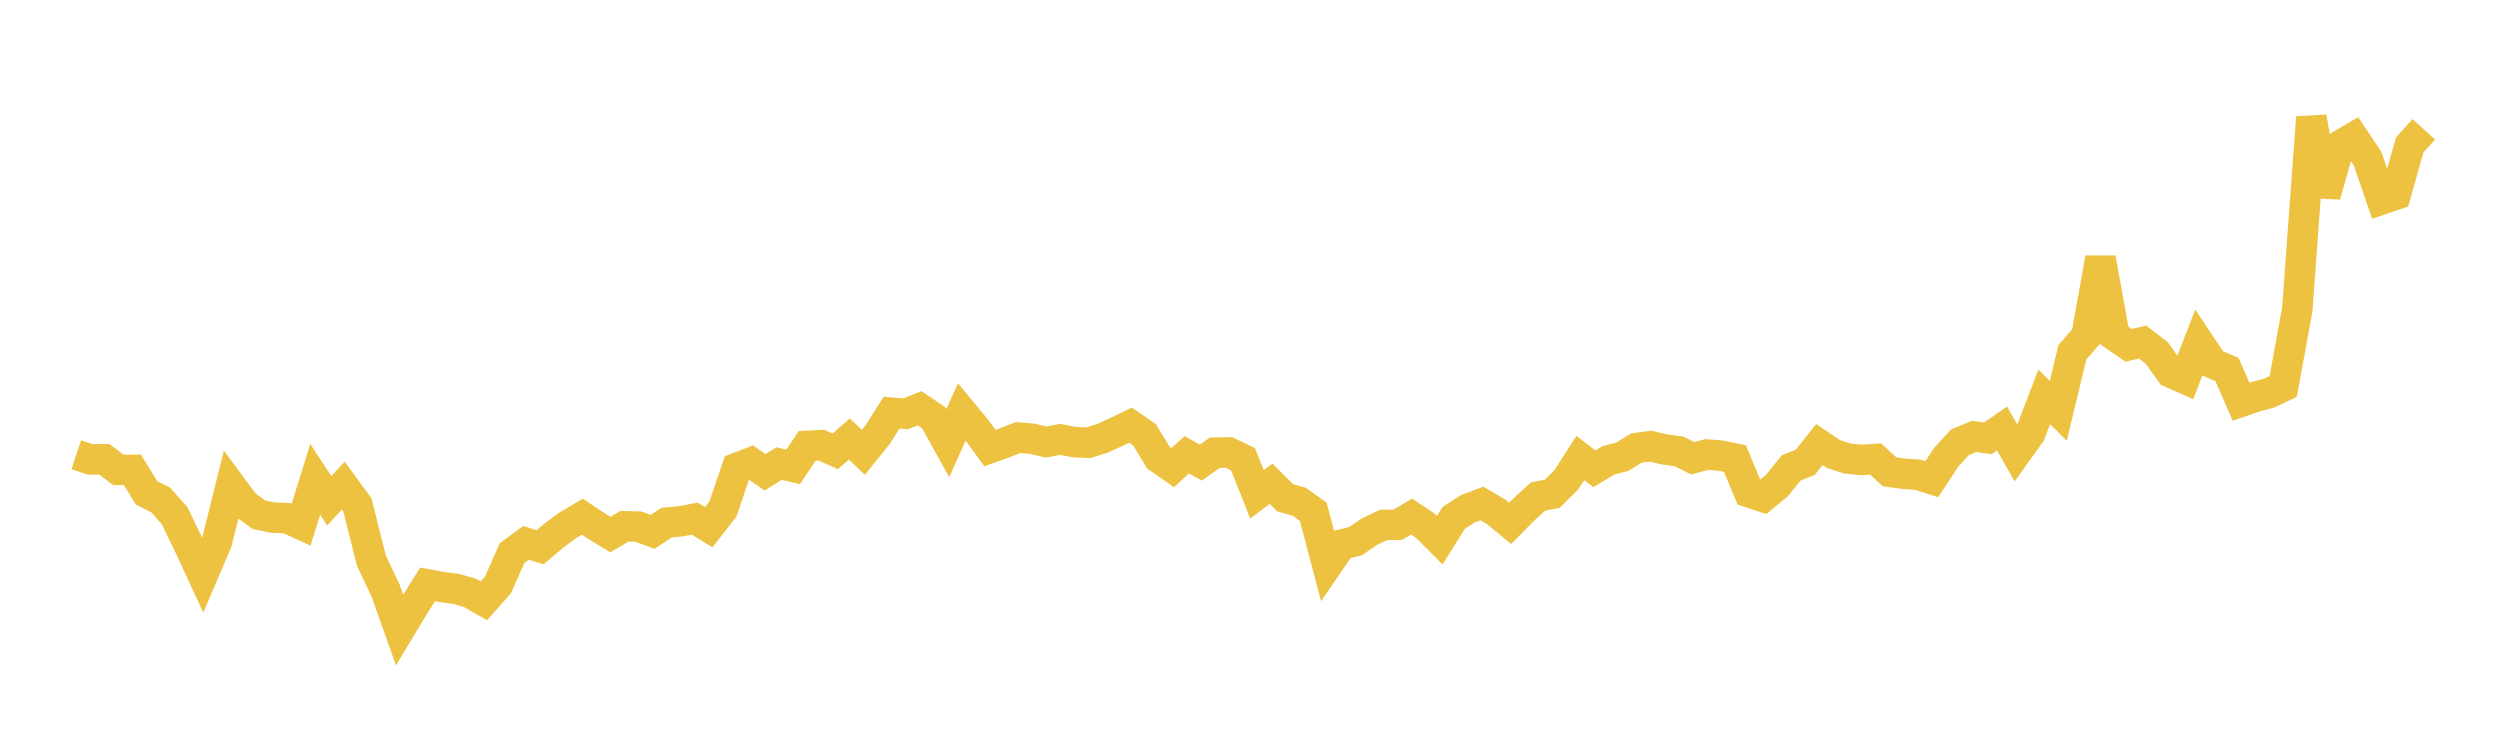 <svg width="164" height="48" xmlns="http://www.w3.org/2000/svg" xmlns:xlink="http://www.w3.org/1999/xlink"><path fill="none" stroke="rgb(237,194,64)" stroke-width="2" d="M5,29.833L5.922,30.137L6.844,30.128L7.766,30.826L8.689,30.824L9.611,32.333L10.533,32.788L11.455,33.828L12.377,35.737L13.299,37.729L14.222,35.571L15.144,31.857L16.066,33.101L16.988,33.769L17.91,33.958L18.832,33.992L19.754,34.412L20.677,31.445L21.599,32.854L22.521,31.853L23.443,33.114L24.365,36.78L25.287,38.727L26.21,41.322L27.132,39.79L28.054,38.337L28.976,38.509L29.898,38.627L30.82,38.891L31.743,39.417L32.665,38.376L33.587,36.288L34.509,35.608L35.431,35.902L36.353,35.12L37.275,34.44L38.198,33.892L39.12,34.505L40.042,35.067L40.964,34.523L41.886,34.548L42.808,34.891L43.731,34.284L44.653,34.198L45.575,34.023L46.497,34.585L47.419,33.404L48.341,30.697L49.263,30.341L50.186,30.982L51.108,30.408L52.03,30.628L52.952,29.248L53.874,29.203L54.796,29.604L55.719,28.801L56.641,29.675L57.563,28.525L58.485,27.073L59.407,27.144L60.329,26.783L61.251,27.406L62.174,29.072L63.096,27.014L64.018,28.13L64.94,29.395L65.862,29.066L66.784,28.703L67.707,28.781L68.629,29L69.551,28.823L70.473,29.003L71.395,29.044L72.317,28.754L73.24,28.334L74.162,27.893L75.084,28.529L76.006,30.044L76.928,30.682L77.85,29.833L78.772,30.348L79.695,29.695L80.617,29.681L81.539,30.122L82.461,32.43L83.383,31.731L84.305,32.653L85.228,32.911L86.15,33.572L87.072,37.07L87.994,35.725L88.916,35.502L89.838,34.877L90.76,34.437L91.683,34.428L92.605,33.887L93.527,34.507L94.449,35.431L95.371,33.965L96.293,33.373L97.216,33.029L98.138,33.572L99.06,34.334L99.982,33.404L100.904,32.567L101.826,32.396L102.749,31.476L103.671,30.047L104.593,30.751L105.515,30.2L106.437,29.958L107.359,29.388L108.281,29.27L109.204,29.486L110.126,29.605L111.048,30.061L111.97,29.815L112.892,29.891L113.814,30.083L114.737,32.3L115.659,32.6L116.581,31.838L117.503,30.694L118.425,30.326L119.347,29.164L120.269,29.781L121.192,30.078L122.114,30.174L123.036,30.109L123.958,30.951L124.88,31.078L125.802,31.14L126.725,31.435L127.647,30.026L128.569,29.014L129.491,28.632L130.413,28.75L131.335,28.114L132.257,29.729L133.18,28.443L134.102,26.035L135.024,26.951L135.946,23.113L136.868,22.057L137.79,16.931L138.713,22.018L139.635,22.653L140.557,22.439L141.479,23.148L142.401,24.441L143.323,24.848L144.246,22.466L145.168,23.848L146.09,24.239L147.012,26.355L147.934,26.037L148.856,25.788L149.778,25.351L150.701,20.316L151.623,7.693L152.545,12.823L153.467,9.566L154.389,9.025L155.311,10.401L156.234,13.086L157.156,12.773L158.078,9.507L159,8.484"></path></svg>